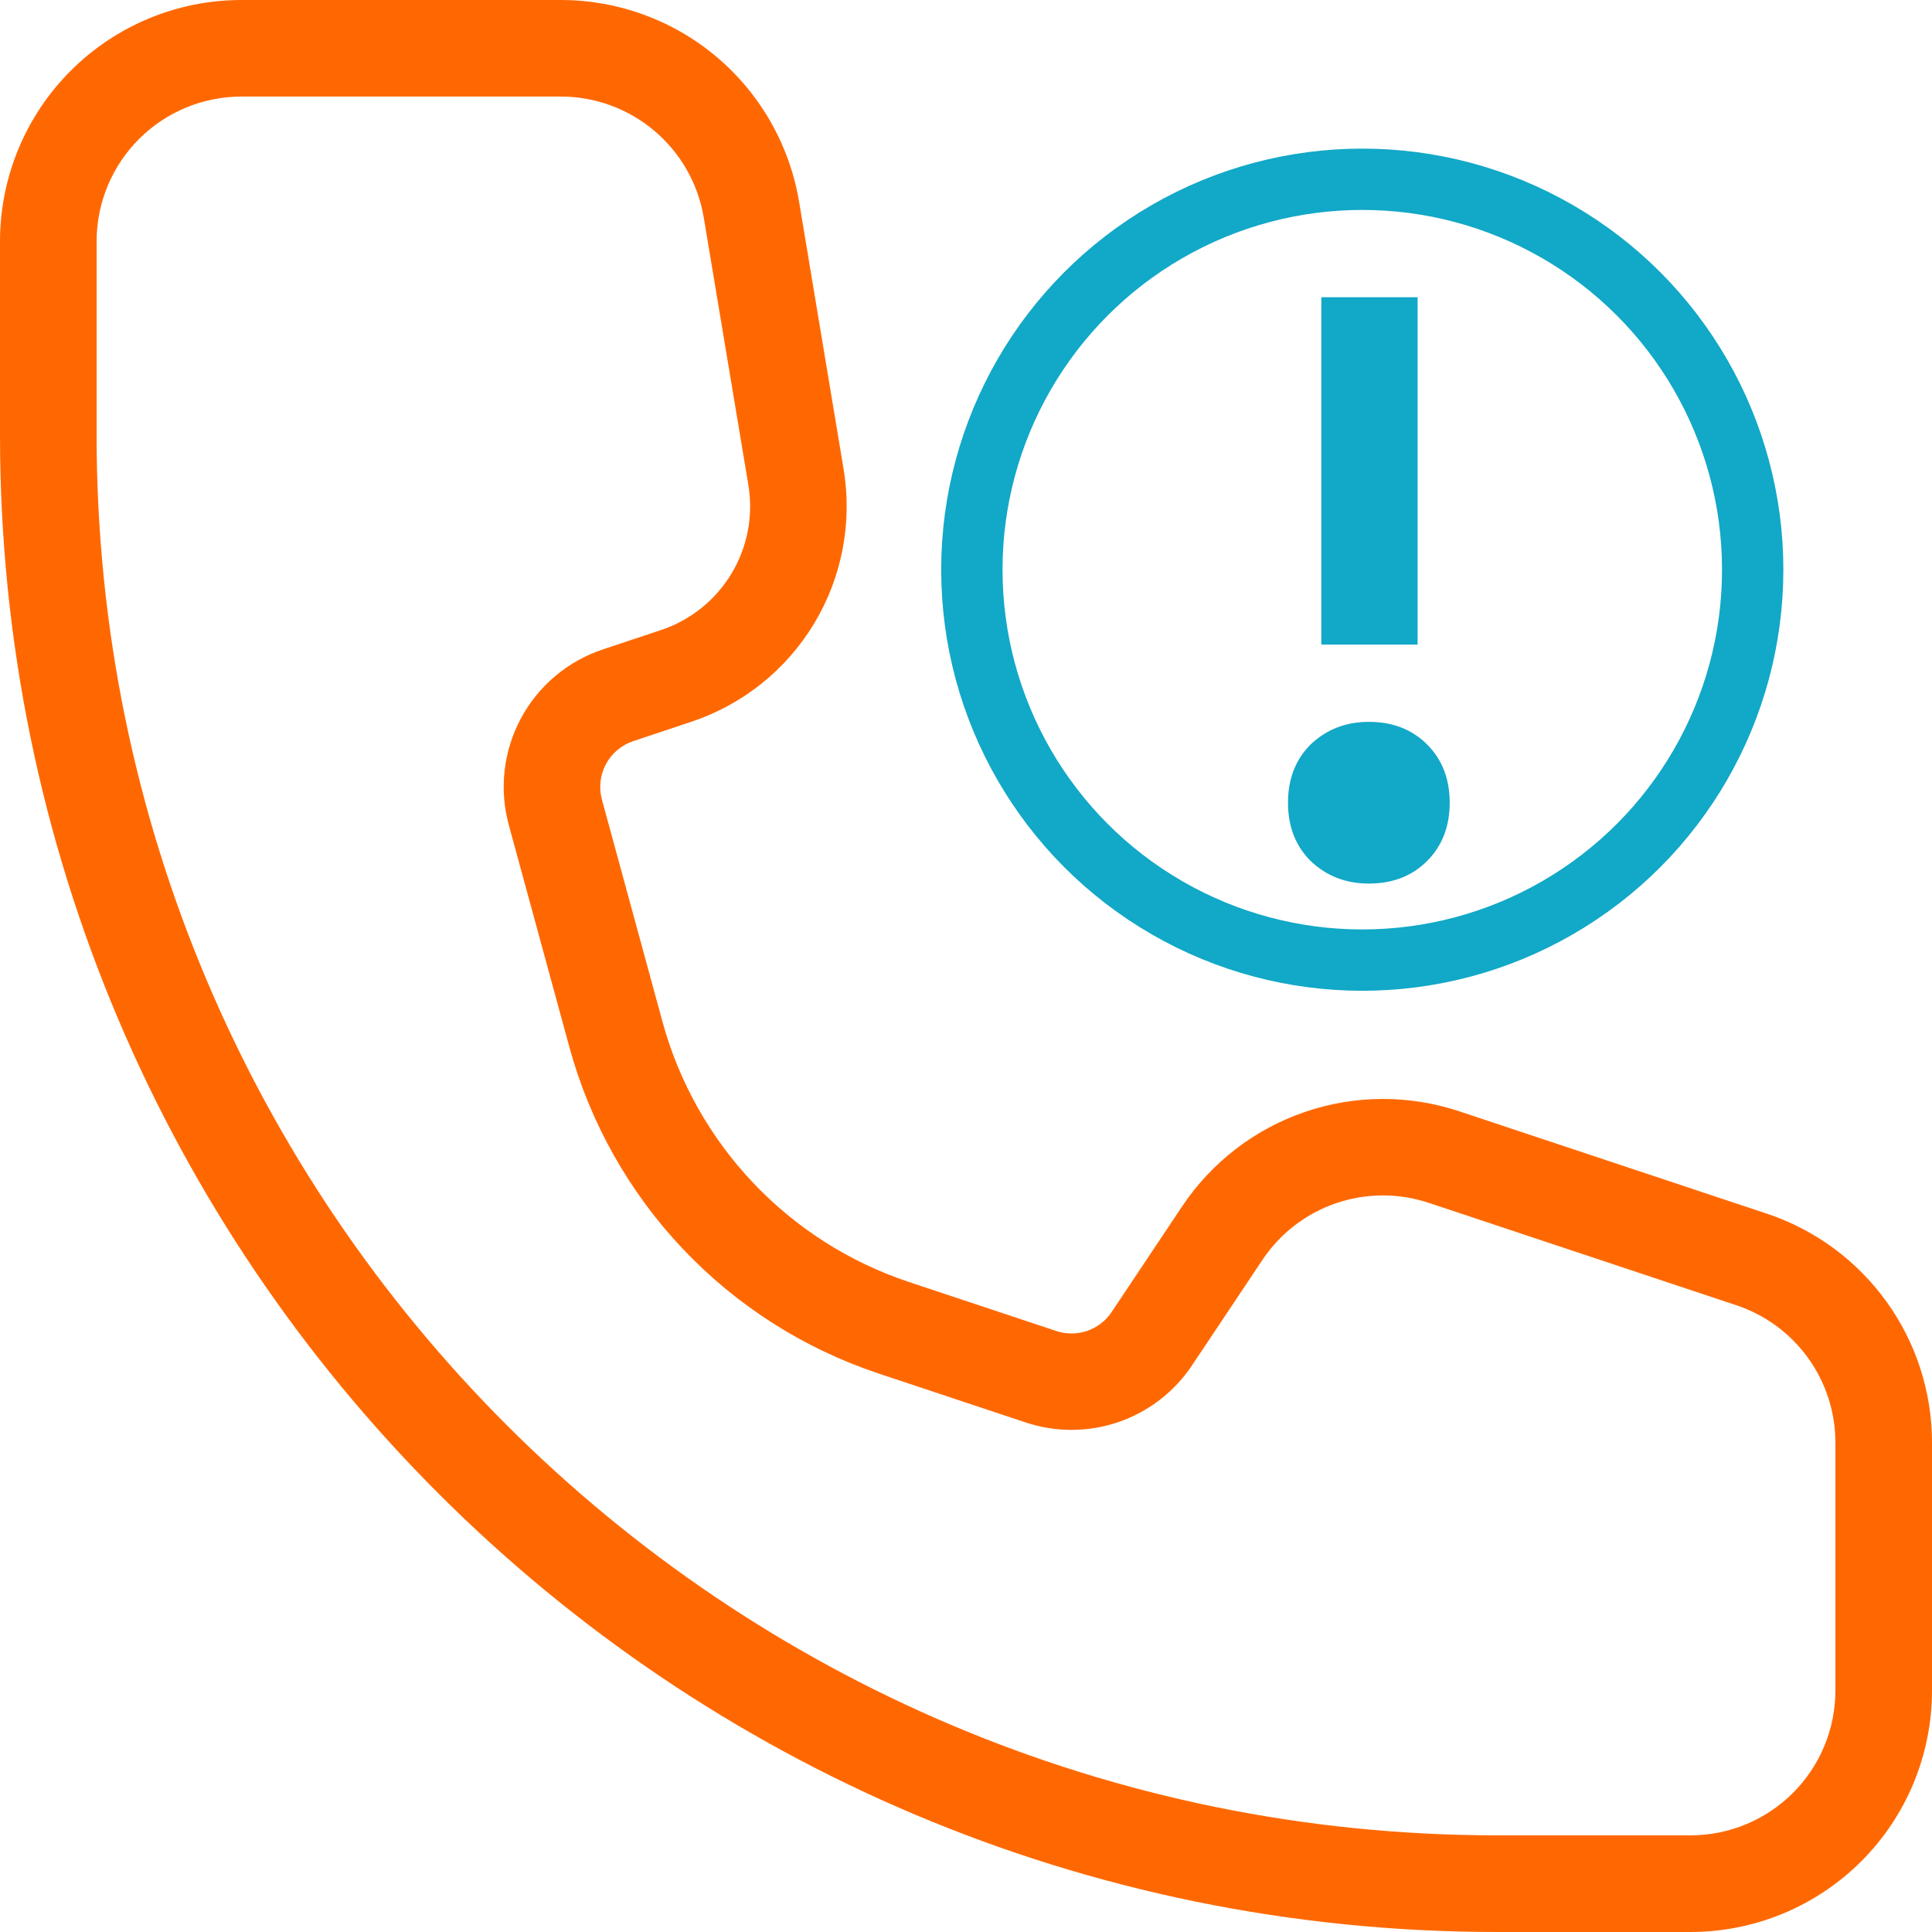 <svg xmlns="http://www.w3.org/2000/svg" width="63" height="63" viewBox="0 0 63 63" fill="none"><path d="M43.086 21.019V9.692H46.226V21.019H43.086ZM44.636 28.812C43.887 28.812 43.254 28.567 42.737 28.075C42.246 27.584 42 26.951 42 26.176C42 25.4 42.246 24.767 42.737 24.276C43.254 23.785 43.887 23.539 44.636 23.539C45.412 23.539 46.045 23.785 46.536 24.276C47.027 24.767 47.273 25.4 47.273 26.176C47.273 26.951 47.027 27.584 46.536 28.075C46.045 28.567 45.412 28.812 44.636 28.812Z" fill="#12A8C7"></path><path d="M3.15 7.872V14.191C3.15 39.407 23.6 59.848 48.825 59.848H55.125C56.378 59.848 57.58 59.35 58.466 58.465C59.352 57.579 59.85 56.378 59.85 55.125V47.042C59.85 46.051 59.538 45.084 58.958 44.28C58.378 43.476 57.559 42.875 56.618 42.562L46.592 39.224C45.609 38.896 44.545 38.901 43.565 39.236C42.585 39.572 41.743 40.22 41.167 41.082L38.868 44.526C38.292 45.388 37.45 46.036 36.47 46.372C35.49 46.707 34.426 46.712 33.444 46.384L28.64 44.785C26.214 43.976 24.025 42.582 22.268 40.726C20.511 38.869 19.239 36.608 18.566 34.142L16.591 26.9C16.274 25.736 16.414 24.494 16.984 23.43C17.553 22.366 18.508 21.561 19.653 21.178L21.552 20.546C22.514 20.226 23.329 19.573 23.852 18.705C24.374 17.838 24.57 16.812 24.403 15.813L22.948 7.091C22.763 5.989 22.193 4.988 21.339 4.266C20.486 3.544 19.404 3.148 18.286 3.149H7.875C6.622 3.149 5.42 3.646 4.534 4.532C3.648 5.418 3.15 6.619 3.15 7.872ZM0 7.872C0 5.784 0.83 3.782 2.307 2.306C3.783 0.829 5.786 1.53643e-10 7.875 1.53642e-10H18.289C20.153 -1.16367e-05 21.957 0.661 23.379 1.865C24.802 3.07 25.75 4.74 26.057 6.578L27.509 15.3C27.798 17.038 27.457 18.822 26.548 20.332C25.639 21.841 24.22 22.977 22.548 23.534L20.651 24.167C20.269 24.293 19.95 24.562 19.759 24.917C19.569 25.272 19.522 25.686 19.628 26.075L21.603 33.317C22.14 35.283 23.154 37.086 24.555 38.566C25.956 40.047 27.701 41.158 29.635 41.803L34.442 43.402C34.77 43.511 35.124 43.51 35.451 43.398C35.778 43.286 36.059 43.069 36.25 42.782L38.547 39.34C39.505 37.904 40.909 36.822 42.542 36.262C44.176 35.701 45.948 35.693 47.587 36.239L57.617 39.577C59.186 40.1 60.55 41.103 61.516 42.445C62.483 43.787 63.002 45.398 63 47.052V55.128C63 56.162 62.796 57.185 62.401 58.141C62.005 59.096 61.425 59.963 60.694 60.694C59.962 61.425 59.094 62.005 58.139 62.401C57.183 62.796 56.159 63 55.125 63H48.825C21.861 63 0 41.148 0 14.194V7.872Z" fill="#FF6801"></path><circle cx="44.422" cy="18.577" r="12.731" stroke="#12A8C7" stroke-width="2"></circle></svg>